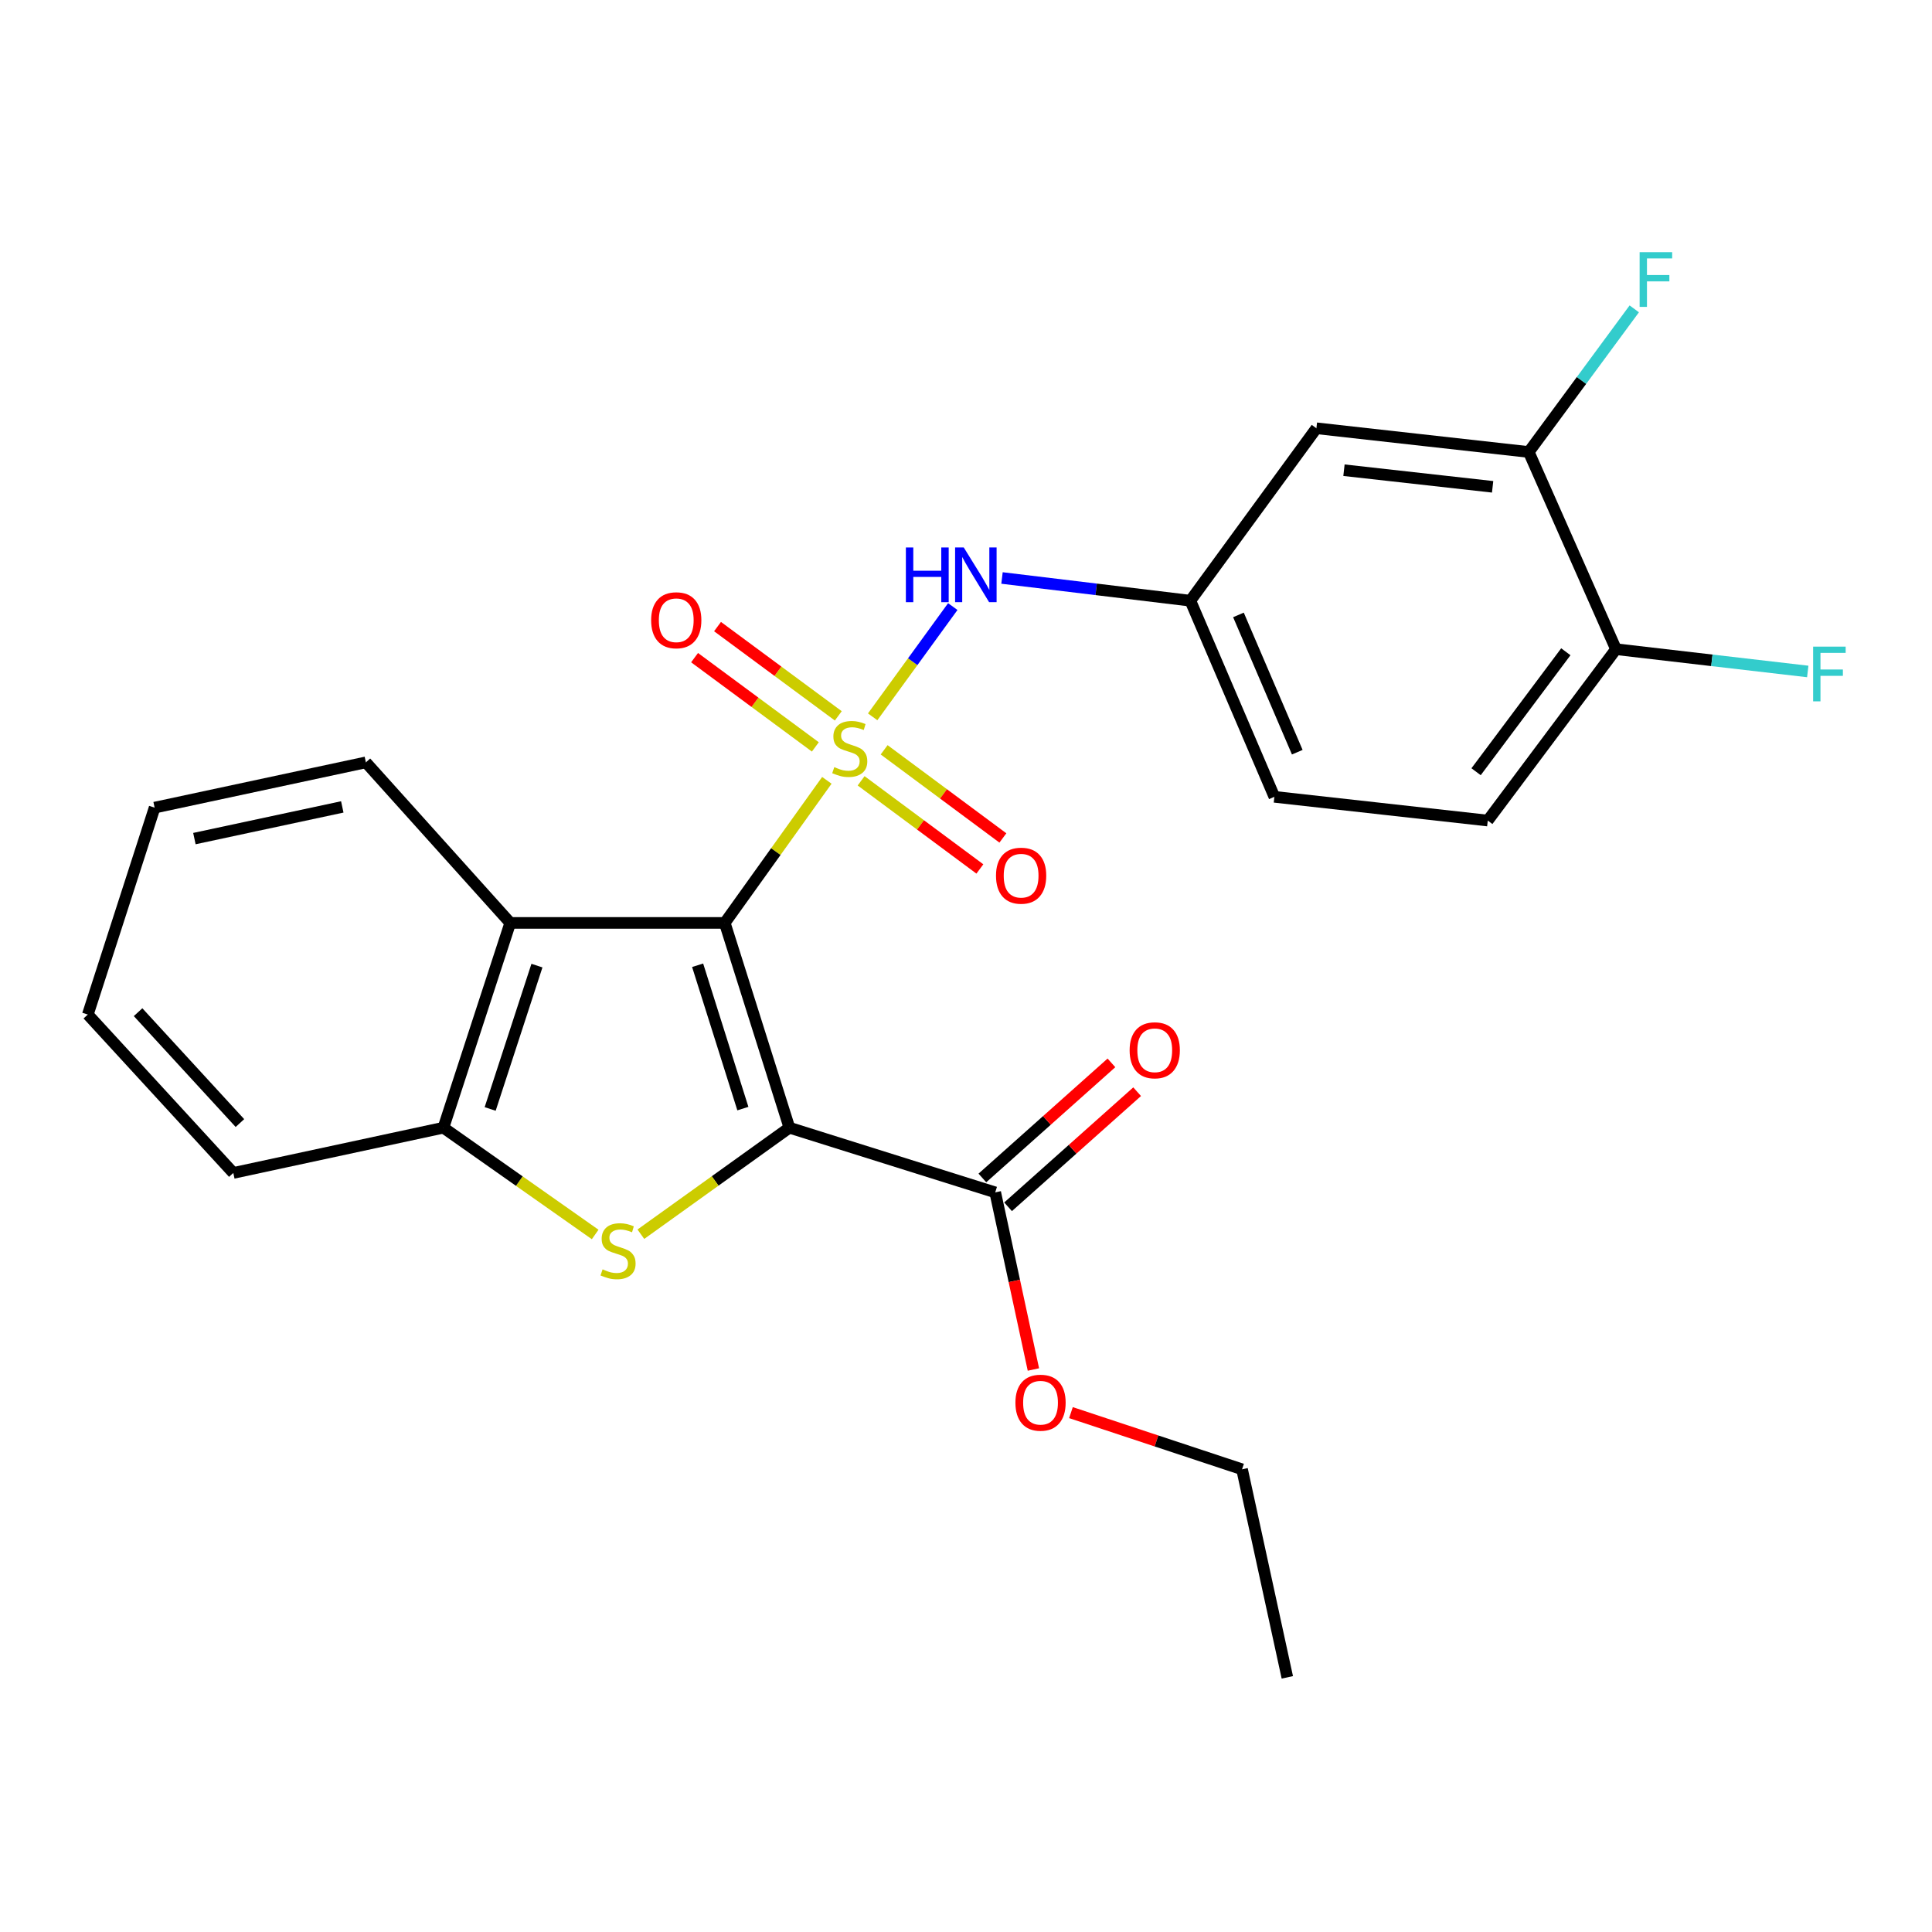 <?xml version='1.0' encoding='iso-8859-1'?>
<svg version='1.1' baseProfile='full'
              xmlns='http://www.w3.org/2000/svg'
                      xmlns:rdkit='http://www.rdkit.org/xml'
                      xmlns:xlink='http://www.w3.org/1999/xlink'
                  xml:space='preserve'
width='1000px' height='1000px' viewBox='0 0 1000 1000'>
<!-- END OF HEADER -->
<rect style='opacity:1.0;fill:#FFFFFF;stroke:none' width='1000' height='1000' x='0' y='0'> </rect>
<path class='bond-0' d='M 427.975,403.9 L 401.554,440.8' style='fill:none;fill-rule:evenodd;stroke:#CCCC00;stroke-width:6px;stroke-linecap:butt;stroke-linejoin:miter;stroke-opacity:1' />
<path class='bond-0' d='M 401.554,440.8 L 375.132,477.7' style='fill:none;fill-rule:evenodd;stroke:#000000;stroke-width:6px;stroke-linecap:butt;stroke-linejoin:miter;stroke-opacity:1' />
<path class='bond-5' d='M 451.689,371.026 L 472.424,342.495' style='fill:none;fill-rule:evenodd;stroke:#CCCC00;stroke-width:6px;stroke-linecap:butt;stroke-linejoin:miter;stroke-opacity:1' />
<path class='bond-5' d='M 472.424,342.495 L 493.159,313.964' style='fill:none;fill-rule:evenodd;stroke:#0000FF;stroke-width:6px;stroke-linecap:butt;stroke-linejoin:miter;stroke-opacity:1' />
<path class='bond-7' d='M 433.901,370.527 L 402.645,347.426' style='fill:none;fill-rule:evenodd;stroke:#CCCC00;stroke-width:6px;stroke-linecap:butt;stroke-linejoin:miter;stroke-opacity:1' />
<path class='bond-7' d='M 402.645,347.426 L 371.39,324.324' style='fill:none;fill-rule:evenodd;stroke:#FF0000;stroke-width:6px;stroke-linecap:butt;stroke-linejoin:miter;stroke-opacity:1' />
<path class='bond-7' d='M 422.021,386.6 L 390.766,363.498' style='fill:none;fill-rule:evenodd;stroke:#CCCC00;stroke-width:6px;stroke-linecap:butt;stroke-linejoin:miter;stroke-opacity:1' />
<path class='bond-7' d='M 390.766,363.498 L 359.51,340.397' style='fill:none;fill-rule:evenodd;stroke:#FF0000;stroke-width:6px;stroke-linecap:butt;stroke-linejoin:miter;stroke-opacity:1' />
<path class='bond-8' d='M 445.719,404.152 L 476.449,426.962' style='fill:none;fill-rule:evenodd;stroke:#CCCC00;stroke-width:6px;stroke-linecap:butt;stroke-linejoin:miter;stroke-opacity:1' />
<path class='bond-8' d='M 476.449,426.962 L 507.18,449.771' style='fill:none;fill-rule:evenodd;stroke:#FF0000;stroke-width:6px;stroke-linecap:butt;stroke-linejoin:miter;stroke-opacity:1' />
<path class='bond-8' d='M 457.631,388.103 L 488.361,410.913' style='fill:none;fill-rule:evenodd;stroke:#CCCC00;stroke-width:6px;stroke-linecap:butt;stroke-linejoin:miter;stroke-opacity:1' />
<path class='bond-8' d='M 488.361,410.913 L 519.092,433.722' style='fill:none;fill-rule:evenodd;stroke:#FF0000;stroke-width:6px;stroke-linecap:butt;stroke-linejoin:miter;stroke-opacity:1' />
<path class='bond-1' d='M 375.132,477.7 L 408.588,583.695' style='fill:none;fill-rule:evenodd;stroke:#000000;stroke-width:6px;stroke-linecap:butt;stroke-linejoin:miter;stroke-opacity:1' />
<path class='bond-1' d='M 361.091,499.615 L 384.51,573.811' style='fill:none;fill-rule:evenodd;stroke:#000000;stroke-width:6px;stroke-linecap:butt;stroke-linejoin:miter;stroke-opacity:1' />
<path class='bond-3' d='M 375.132,477.7 L 264.107,477.7' style='fill:none;fill-rule:evenodd;stroke:#000000;stroke-width:6px;stroke-linecap:butt;stroke-linejoin:miter;stroke-opacity:1' />
<path class='bond-2' d='M 408.588,583.695 L 370.149,611.261' style='fill:none;fill-rule:evenodd;stroke:#000000;stroke-width:6px;stroke-linecap:butt;stroke-linejoin:miter;stroke-opacity:1' />
<path class='bond-2' d='M 370.149,611.261 L 331.711,638.828' style='fill:none;fill-rule:evenodd;stroke:#CCCC00;stroke-width:6px;stroke-linecap:butt;stroke-linejoin:miter;stroke-opacity:1' />
<path class='bond-6' d='M 408.588,583.695 L 515.127,617.172' style='fill:none;fill-rule:evenodd;stroke:#000000;stroke-width:6px;stroke-linecap:butt;stroke-linejoin:miter;stroke-opacity:1' />
<path class='bond-25' d='M 308.06,638.963 L 268.79,611.329' style='fill:none;fill-rule:evenodd;stroke:#CCCC00;stroke-width:6px;stroke-linecap:butt;stroke-linejoin:miter;stroke-opacity:1' />
<path class='bond-25' d='M 268.79,611.329 L 229.519,583.695' style='fill:none;fill-rule:evenodd;stroke:#000000;stroke-width:6px;stroke-linecap:butt;stroke-linejoin:miter;stroke-opacity:1' />
<path class='bond-4' d='M 264.107,477.7 L 229.519,583.695' style='fill:none;fill-rule:evenodd;stroke:#000000;stroke-width:6px;stroke-linecap:butt;stroke-linejoin:miter;stroke-opacity:1' />
<path class='bond-4' d='M 277.92,499.799 L 253.708,573.996' style='fill:none;fill-rule:evenodd;stroke:#000000;stroke-width:6px;stroke-linecap:butt;stroke-linejoin:miter;stroke-opacity:1' />
<path class='bond-19' d='M 264.107,477.7 L 189.38,394.6' style='fill:none;fill-rule:evenodd;stroke:#000000;stroke-width:6px;stroke-linecap:butt;stroke-linejoin:miter;stroke-opacity:1' />
<path class='bond-20' d='M 229.519,583.695 L 120.759,607.113' style='fill:none;fill-rule:evenodd;stroke:#000000;stroke-width:6px;stroke-linecap:butt;stroke-linejoin:miter;stroke-opacity:1' />
<path class='bond-11' d='M 518.636,299.165 L 567.381,305.044' style='fill:none;fill-rule:evenodd;stroke:#0000FF;stroke-width:6px;stroke-linecap:butt;stroke-linejoin:miter;stroke-opacity:1' />
<path class='bond-11' d='M 567.381,305.044 L 616.125,310.923' style='fill:none;fill-rule:evenodd;stroke:#000000;stroke-width:6px;stroke-linecap:butt;stroke-linejoin:miter;stroke-opacity:1' />
<path class='bond-13' d='M 521.778,624.631 L 555.178,594.846' style='fill:none;fill-rule:evenodd;stroke:#000000;stroke-width:6px;stroke-linecap:butt;stroke-linejoin:miter;stroke-opacity:1' />
<path class='bond-13' d='M 555.178,594.846 L 588.579,565.062' style='fill:none;fill-rule:evenodd;stroke:#FF0000;stroke-width:6px;stroke-linecap:butt;stroke-linejoin:miter;stroke-opacity:1' />
<path class='bond-13' d='M 508.476,609.714 L 541.876,579.929' style='fill:none;fill-rule:evenodd;stroke:#000000;stroke-width:6px;stroke-linecap:butt;stroke-linejoin:miter;stroke-opacity:1' />
<path class='bond-13' d='M 541.876,579.929 L 575.277,550.145' style='fill:none;fill-rule:evenodd;stroke:#FF0000;stroke-width:6px;stroke-linecap:butt;stroke-linejoin:miter;stroke-opacity:1' />
<path class='bond-16' d='M 515.127,617.172 L 525.009,663.012' style='fill:none;fill-rule:evenodd;stroke:#000000;stroke-width:6px;stroke-linecap:butt;stroke-linejoin:miter;stroke-opacity:1' />
<path class='bond-16' d='M 525.009,663.012 L 534.891,708.853' style='fill:none;fill-rule:evenodd;stroke:#FF0000;stroke-width:6px;stroke-linecap:butt;stroke-linejoin:miter;stroke-opacity:1' />
<path class='bond-9' d='M 791.285,233.953 L 681.37,221.672' style='fill:none;fill-rule:evenodd;stroke:#000000;stroke-width:6px;stroke-linecap:butt;stroke-linejoin:miter;stroke-opacity:1' />
<path class='bond-9' d='M 772.579,251.974 L 695.638,243.377' style='fill:none;fill-rule:evenodd;stroke:#000000;stroke-width:6px;stroke-linecap:butt;stroke-linejoin:miter;stroke-opacity:1' />
<path class='bond-15' d='M 791.285,233.953 L 818.589,196.909' style='fill:none;fill-rule:evenodd;stroke:#000000;stroke-width:6px;stroke-linecap:butt;stroke-linejoin:miter;stroke-opacity:1' />
<path class='bond-15' d='M 818.589,196.909 L 845.893,159.865' style='fill:none;fill-rule:evenodd;stroke:#33CCCC;stroke-width:6px;stroke-linecap:butt;stroke-linejoin:miter;stroke-opacity:1' />
<path class='bond-26' d='M 791.285,233.953 L 836.433,336.017' style='fill:none;fill-rule:evenodd;stroke:#000000;stroke-width:6px;stroke-linecap:butt;stroke-linejoin:miter;stroke-opacity:1' />
<path class='bond-10' d='M 681.37,221.672 L 616.125,310.923' style='fill:none;fill-rule:evenodd;stroke:#000000;stroke-width:6px;stroke-linecap:butt;stroke-linejoin:miter;stroke-opacity:1' />
<path class='bond-17' d='M 616.125,310.923 L 659.618,412.433' style='fill:none;fill-rule:evenodd;stroke:#000000;stroke-width:6px;stroke-linecap:butt;stroke-linejoin:miter;stroke-opacity:1' />
<path class='bond-17' d='M 641.021,318.278 L 671.466,389.335' style='fill:none;fill-rule:evenodd;stroke:#000000;stroke-width:6px;stroke-linecap:butt;stroke-linejoin:miter;stroke-opacity:1' />
<path class='bond-12' d='M 836.433,336.017 L 770.066,424.724' style='fill:none;fill-rule:evenodd;stroke:#000000;stroke-width:6px;stroke-linecap:butt;stroke-linejoin:miter;stroke-opacity:1' />
<path class='bond-12' d='M 810.474,337.35 L 764.018,399.445' style='fill:none;fill-rule:evenodd;stroke:#000000;stroke-width:6px;stroke-linecap:butt;stroke-linejoin:miter;stroke-opacity:1' />
<path class='bond-18' d='M 836.433,336.017 L 886.062,341.785' style='fill:none;fill-rule:evenodd;stroke:#000000;stroke-width:6px;stroke-linecap:butt;stroke-linejoin:miter;stroke-opacity:1' />
<path class='bond-18' d='M 886.062,341.785 L 935.691,347.552' style='fill:none;fill-rule:evenodd;stroke:#33CCCC;stroke-width:6px;stroke-linecap:butt;stroke-linejoin:miter;stroke-opacity:1' />
<path class='bond-14' d='M 770.066,424.724 L 659.618,412.433' style='fill:none;fill-rule:evenodd;stroke:#000000;stroke-width:6px;stroke-linecap:butt;stroke-linejoin:miter;stroke-opacity:1' />
<path class='bond-21' d='M 554.325,731.171 L 598.605,745.84' style='fill:none;fill-rule:evenodd;stroke:#FF0000;stroke-width:6px;stroke-linecap:butt;stroke-linejoin:miter;stroke-opacity:1' />
<path class='bond-21' d='M 598.605,745.84 L 642.885,760.509' style='fill:none;fill-rule:evenodd;stroke:#000000;stroke-width:6px;stroke-linecap:butt;stroke-linejoin:miter;stroke-opacity:1' />
<path class='bond-22' d='M 189.38,394.6 L 80.031,418.029' style='fill:none;fill-rule:evenodd;stroke:#000000;stroke-width:6px;stroke-linecap:butt;stroke-linejoin:miter;stroke-opacity:1' />
<path class='bond-22' d='M 177.165,417.657 L 100.621,434.058' style='fill:none;fill-rule:evenodd;stroke:#000000;stroke-width:6px;stroke-linecap:butt;stroke-linejoin:miter;stroke-opacity:1' />
<path class='bond-27' d='M 120.759,607.113 L 45.455,525.123' style='fill:none;fill-rule:evenodd;stroke:#000000;stroke-width:6px;stroke-linecap:butt;stroke-linejoin:miter;stroke-opacity:1' />
<path class='bond-27' d='M 124.184,581.294 L 71.47,523.902' style='fill:none;fill-rule:evenodd;stroke:#000000;stroke-width:6px;stroke-linecap:butt;stroke-linejoin:miter;stroke-opacity:1' />
<path class='bond-24' d='M 642.885,760.509 L 666.314,868.192' style='fill:none;fill-rule:evenodd;stroke:#000000;stroke-width:6px;stroke-linecap:butt;stroke-linejoin:miter;stroke-opacity:1' />
<path class='bond-23' d='M 80.031,418.029 L 45.455,525.123' style='fill:none;fill-rule:evenodd;stroke:#000000;stroke-width:6px;stroke-linecap:butt;stroke-linejoin:miter;stroke-opacity:1' />
<path  class='atom-0' d='M 431.833 397.058
Q 432.153 397.178, 433.473 397.738
Q 434.793 398.298, 436.233 398.658
Q 437.713 398.978, 439.153 398.978
Q 441.833 398.978, 443.393 397.698
Q 444.953 396.378, 444.953 394.098
Q 444.953 392.538, 444.153 391.578
Q 443.393 390.618, 442.193 390.098
Q 440.993 389.578, 438.993 388.978
Q 436.473 388.218, 434.953 387.498
Q 433.473 386.778, 432.393 385.258
Q 431.353 383.738, 431.353 381.178
Q 431.353 377.618, 433.753 375.418
Q 436.193 373.218, 440.993 373.218
Q 444.273 373.218, 447.993 374.778
L 447.073 377.858
Q 443.673 376.458, 441.113 376.458
Q 438.353 376.458, 436.833 377.618
Q 435.313 378.738, 435.353 380.698
Q 435.353 382.218, 436.113 383.138
Q 436.913 384.058, 438.033 384.578
Q 439.193 385.098, 441.113 385.698
Q 443.673 386.498, 445.193 387.298
Q 446.713 388.098, 447.793 389.738
Q 448.913 391.338, 448.913 394.098
Q 448.913 398.018, 446.273 400.138
Q 443.673 402.218, 439.313 402.218
Q 436.793 402.218, 434.873 401.658
Q 432.993 401.138, 430.753 400.218
L 431.833 397.058
' fill='#CCCC00'/>
<path  class='atom-3' d='M 311.903 657.017
Q 312.223 657.137, 313.543 657.697
Q 314.863 658.257, 316.303 658.617
Q 317.783 658.937, 319.223 658.937
Q 321.903 658.937, 323.463 657.657
Q 325.023 656.337, 325.023 654.057
Q 325.023 652.497, 324.223 651.537
Q 323.463 650.577, 322.263 650.057
Q 321.063 649.537, 319.063 648.937
Q 316.543 648.177, 315.023 647.457
Q 313.543 646.737, 312.463 645.217
Q 311.423 643.697, 311.423 641.137
Q 311.423 637.577, 313.823 635.377
Q 316.263 633.177, 321.063 633.177
Q 324.343 633.177, 328.063 634.737
L 327.143 637.817
Q 323.743 636.417, 321.183 636.417
Q 318.423 636.417, 316.903 637.577
Q 315.383 638.697, 315.423 640.657
Q 315.423 642.177, 316.183 643.097
Q 316.983 644.017, 318.103 644.537
Q 319.263 645.057, 321.183 645.657
Q 323.743 646.457, 325.263 647.257
Q 326.783 648.057, 327.863 649.697
Q 328.983 651.297, 328.983 654.057
Q 328.983 657.977, 326.343 660.097
Q 323.743 662.177, 319.383 662.177
Q 316.863 662.177, 314.943 661.617
Q 313.063 661.097, 310.823 660.177
L 311.903 657.017
' fill='#CCCC00'/>
<path  class='atom-6' d='M 468.88 283.372
L 472.72 283.372
L 472.72 295.412
L 487.2 295.412
L 487.2 283.372
L 491.04 283.372
L 491.04 311.692
L 487.2 311.692
L 487.2 298.612
L 472.72 298.612
L 472.72 311.692
L 468.88 311.692
L 468.88 283.372
' fill='#0000FF'/>
<path  class='atom-6' d='M 498.84 283.372
L 508.12 298.372
Q 509.04 299.852, 510.52 302.532
Q 512 305.212, 512.08 305.372
L 512.08 283.372
L 515.84 283.372
L 515.84 311.692
L 511.96 311.692
L 502 295.292
Q 500.84 293.372, 499.6 291.172
Q 498.4 288.972, 498.04 288.292
L 498.04 311.692
L 494.36 311.692
L 494.36 283.372
L 498.84 283.372
' fill='#0000FF'/>
<path  class='atom-8' d='M 337.027 321.041
Q 337.027 314.241, 340.387 310.441
Q 343.747 306.641, 350.027 306.641
Q 356.307 306.641, 359.667 310.441
Q 363.027 314.241, 363.027 321.041
Q 363.027 327.921, 359.627 331.841
Q 356.227 335.721, 350.027 335.721
Q 343.787 335.721, 340.387 331.841
Q 337.027 327.961, 337.027 321.041
M 350.027 332.521
Q 354.347 332.521, 356.667 329.641
Q 359.027 326.721, 359.027 321.041
Q 359.027 315.481, 356.667 312.681
Q 354.347 309.841, 350.027 309.841
Q 345.707 309.841, 343.347 312.641
Q 341.027 315.441, 341.027 321.041
Q 341.027 326.761, 343.347 329.641
Q 345.707 332.521, 350.027 332.521
' fill='#FF0000'/>
<path  class='atom-9' d='M 515.529 453.252
Q 515.529 446.452, 518.889 442.652
Q 522.249 438.852, 528.529 438.852
Q 534.809 438.852, 538.169 442.652
Q 541.529 446.452, 541.529 453.252
Q 541.529 460.132, 538.129 464.052
Q 534.729 467.932, 528.529 467.932
Q 522.289 467.932, 518.889 464.052
Q 515.529 460.172, 515.529 453.252
M 528.529 464.732
Q 532.849 464.732, 535.169 461.852
Q 537.529 458.932, 537.529 453.252
Q 537.529 447.692, 535.169 444.892
Q 532.849 442.052, 528.529 442.052
Q 524.209 442.052, 521.849 444.852
Q 519.529 447.652, 519.529 453.252
Q 519.529 458.972, 521.849 461.852
Q 524.209 464.732, 528.529 464.732
' fill='#FF0000'/>
<path  class='atom-14' d='M 584.693 543.624
Q 584.693 536.824, 588.053 533.024
Q 591.413 529.224, 597.693 529.224
Q 603.973 529.224, 607.333 533.024
Q 610.693 536.824, 610.693 543.624
Q 610.693 550.504, 607.293 554.424
Q 603.893 558.304, 597.693 558.304
Q 591.453 558.304, 588.053 554.424
Q 584.693 550.544, 584.693 543.624
M 597.693 555.104
Q 602.013 555.104, 604.333 552.224
Q 606.693 549.304, 606.693 543.624
Q 606.693 538.064, 604.333 535.264
Q 602.013 532.424, 597.693 532.424
Q 593.373 532.424, 591.013 535.224
Q 588.693 538.024, 588.693 543.624
Q 588.693 549.344, 591.013 552.224
Q 593.373 555.104, 597.693 555.104
' fill='#FF0000'/>
<path  class='atom-16' d='M 848.665 130.52
L 865.505 130.52
L 865.505 133.76
L 852.465 133.76
L 852.465 142.36
L 864.065 142.36
L 864.065 145.64
L 852.465 145.64
L 852.465 158.84
L 848.665 158.84
L 848.665 130.52
' fill='#33CCCC'/>
<path  class='atom-17' d='M 525.578 726.035
Q 525.578 719.235, 528.938 715.435
Q 532.298 711.635, 538.578 711.635
Q 544.858 711.635, 548.218 715.435
Q 551.578 719.235, 551.578 726.035
Q 551.578 732.915, 548.178 736.835
Q 544.778 740.715, 538.578 740.715
Q 532.338 740.715, 528.938 736.835
Q 525.578 732.955, 525.578 726.035
M 538.578 737.515
Q 542.898 737.515, 545.218 734.635
Q 547.578 731.715, 547.578 726.035
Q 547.578 720.475, 545.218 717.675
Q 542.898 714.835, 538.578 714.835
Q 534.258 714.835, 531.898 717.635
Q 529.578 720.435, 529.578 726.035
Q 529.578 731.755, 531.898 734.635
Q 534.258 737.515, 538.578 737.515
' fill='#FF0000'/>
<path  class='atom-19' d='M 938.471 334.693
L 955.311 334.693
L 955.311 337.933
L 942.271 337.933
L 942.271 346.533
L 953.871 346.533
L 953.871 349.813
L 942.271 349.813
L 942.271 363.013
L 938.471 363.013
L 938.471 334.693
' fill='#33CCCC'/>
</svg>
